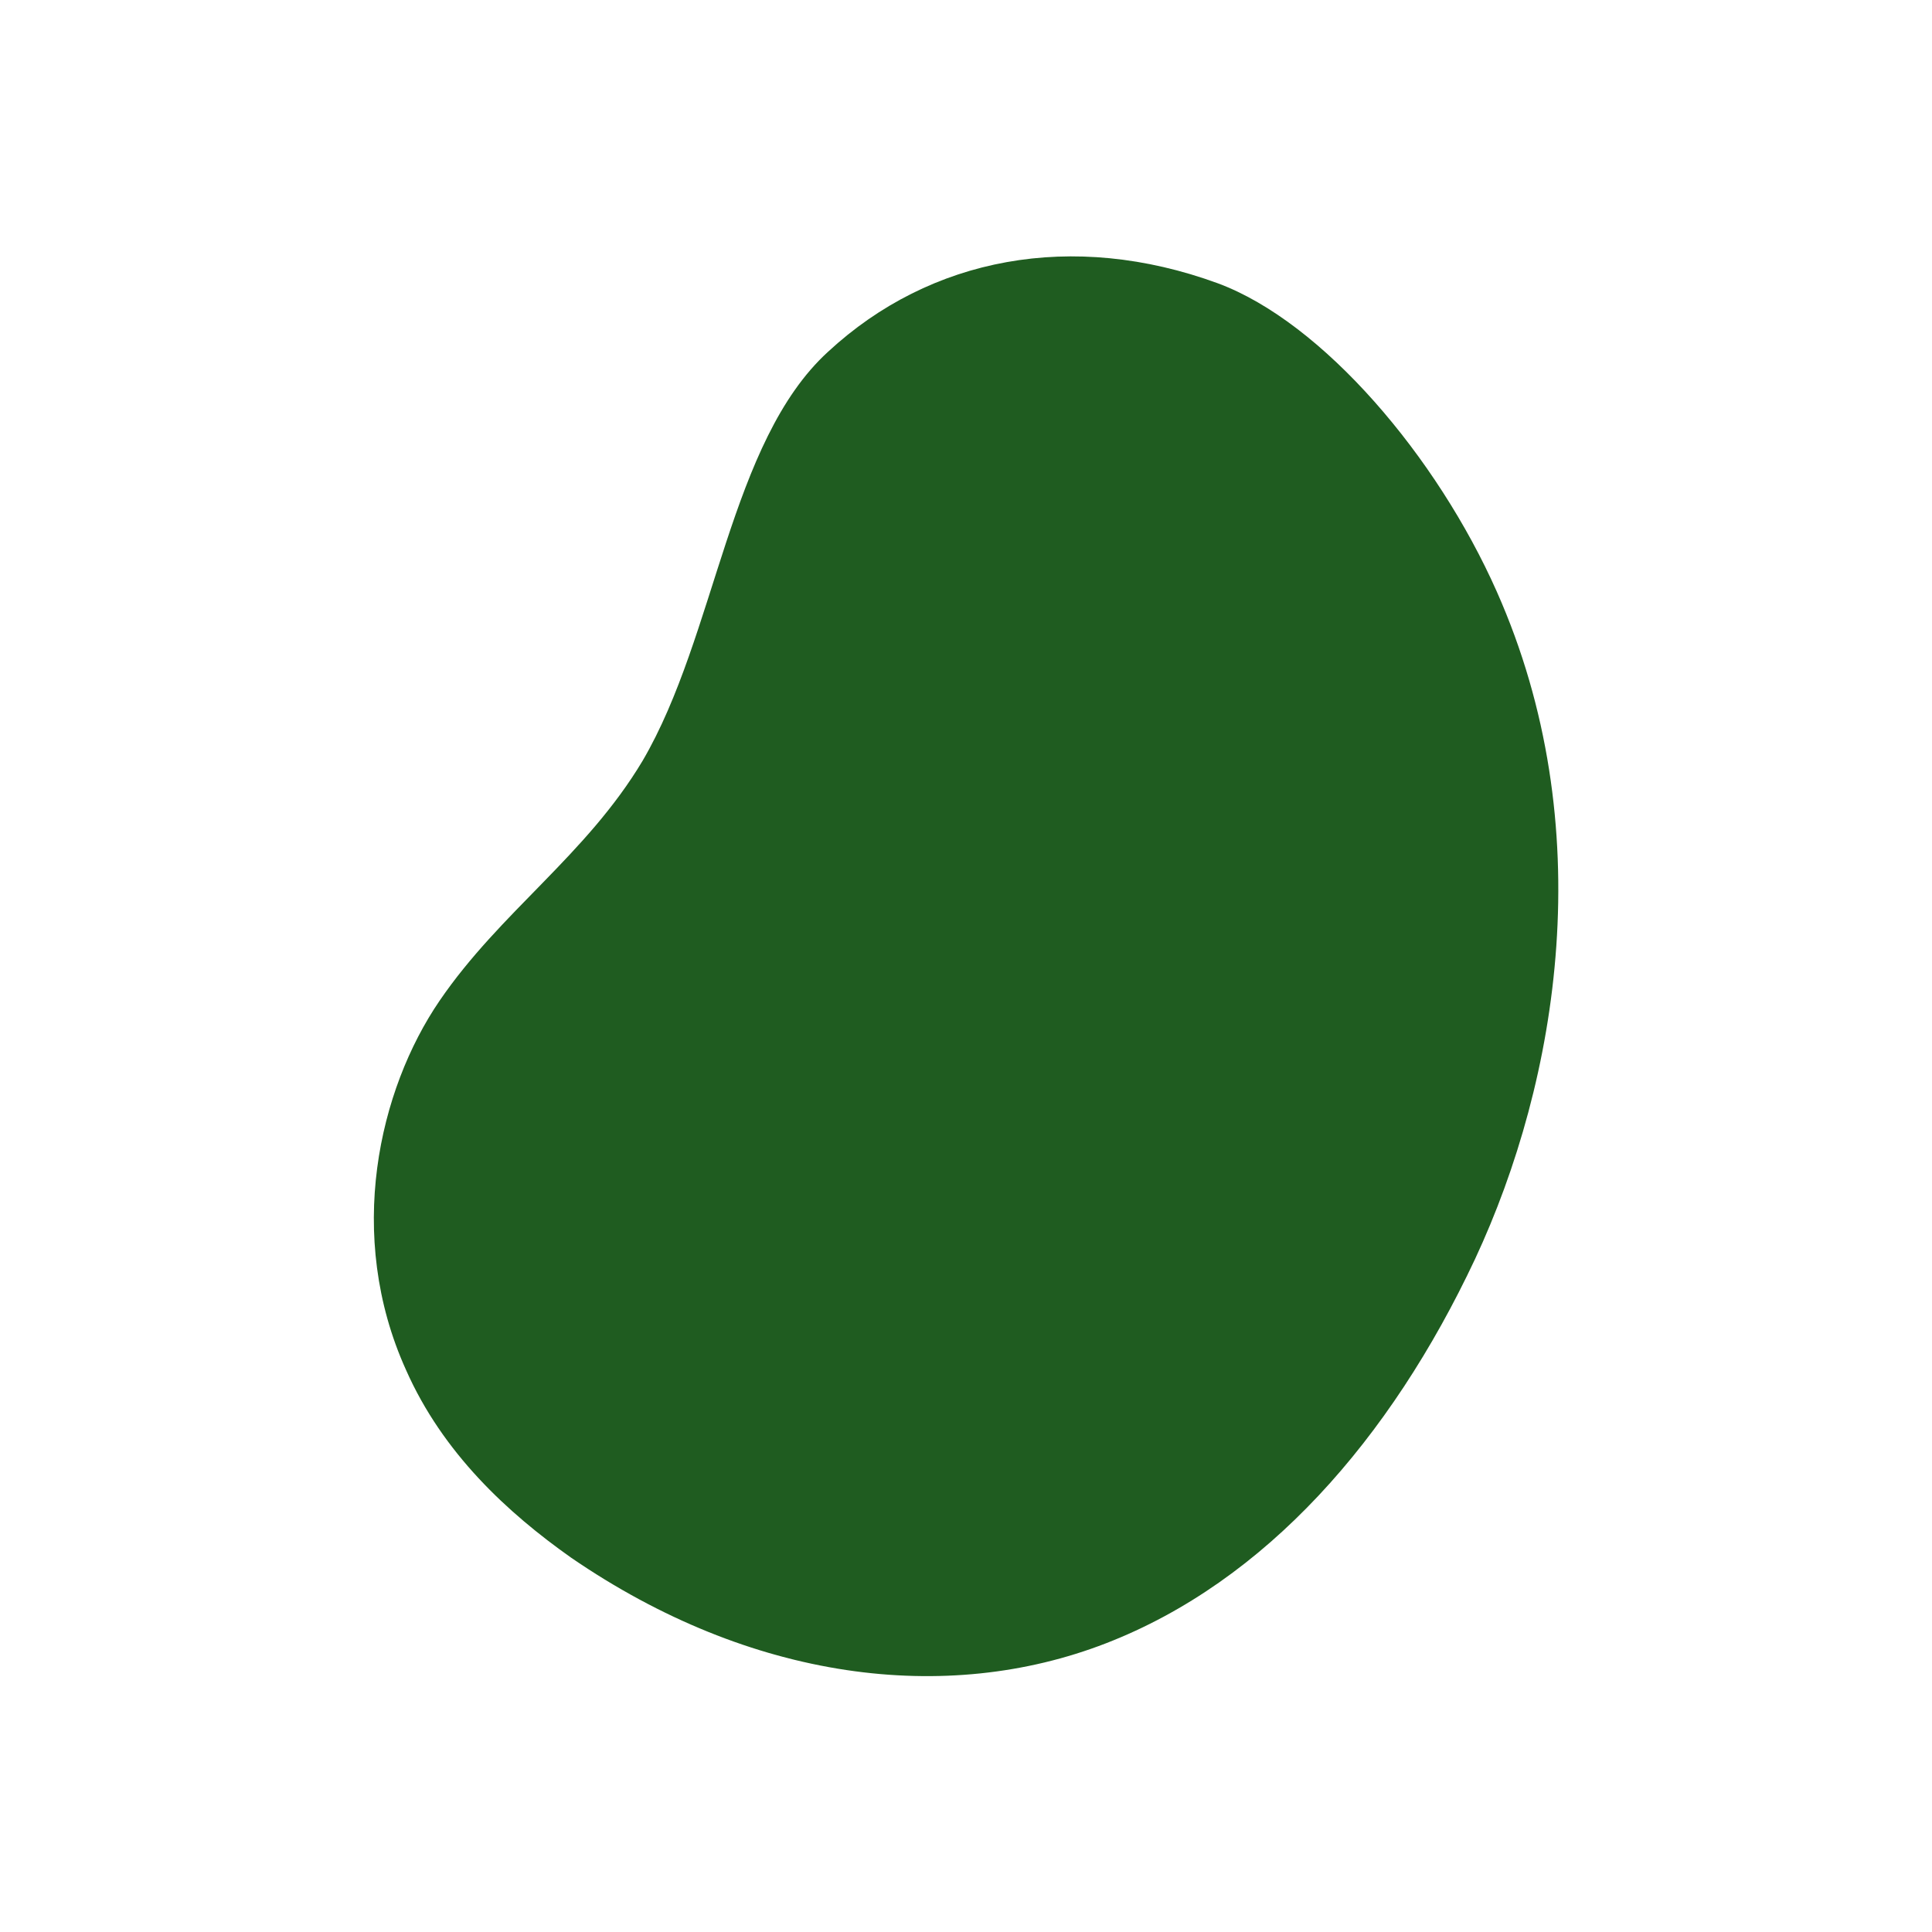 <?xml version="1.0" encoding="utf-8"?>
<!-- Generator: Adobe Illustrator 21.0.0, SVG Export Plug-In . SVG Version: 6.00 Build 0)  -->
<svg version="1.1" id="Layer_1" xmlns="http://www.w3.org/2000/svg" xmlns:xlink="http://www.w3.org/1999/xlink" x="0px" y="0px"
	 viewBox="0 0 178 178" style="enable-background:new 0 0 178 178;" xml:space="preserve">
<style type="text/css">
	.st0{fill:#1F5C20;}
</style>
<path class="st0" d="M137.9,54.5c-5.5-12.4-16-24.8-25.7-28.4c-13.4-4.9-26.5-2.4-35.9,6.3C67.2,40.7,66,58.5,59.2,70.1
	C54,78.8,46.1,84,40.5,92.2c-5.6,8.2-8.7,21.6-3.1,34c3.4,7.7,9.4,13.2,15.2,17.3c16.6,11.4,34.6,13.6,49.3,7.9s26.2-18.8,34-35.4
	C143.6,99.5,147.5,76.1,137.9,54.5z"/>
</svg>
